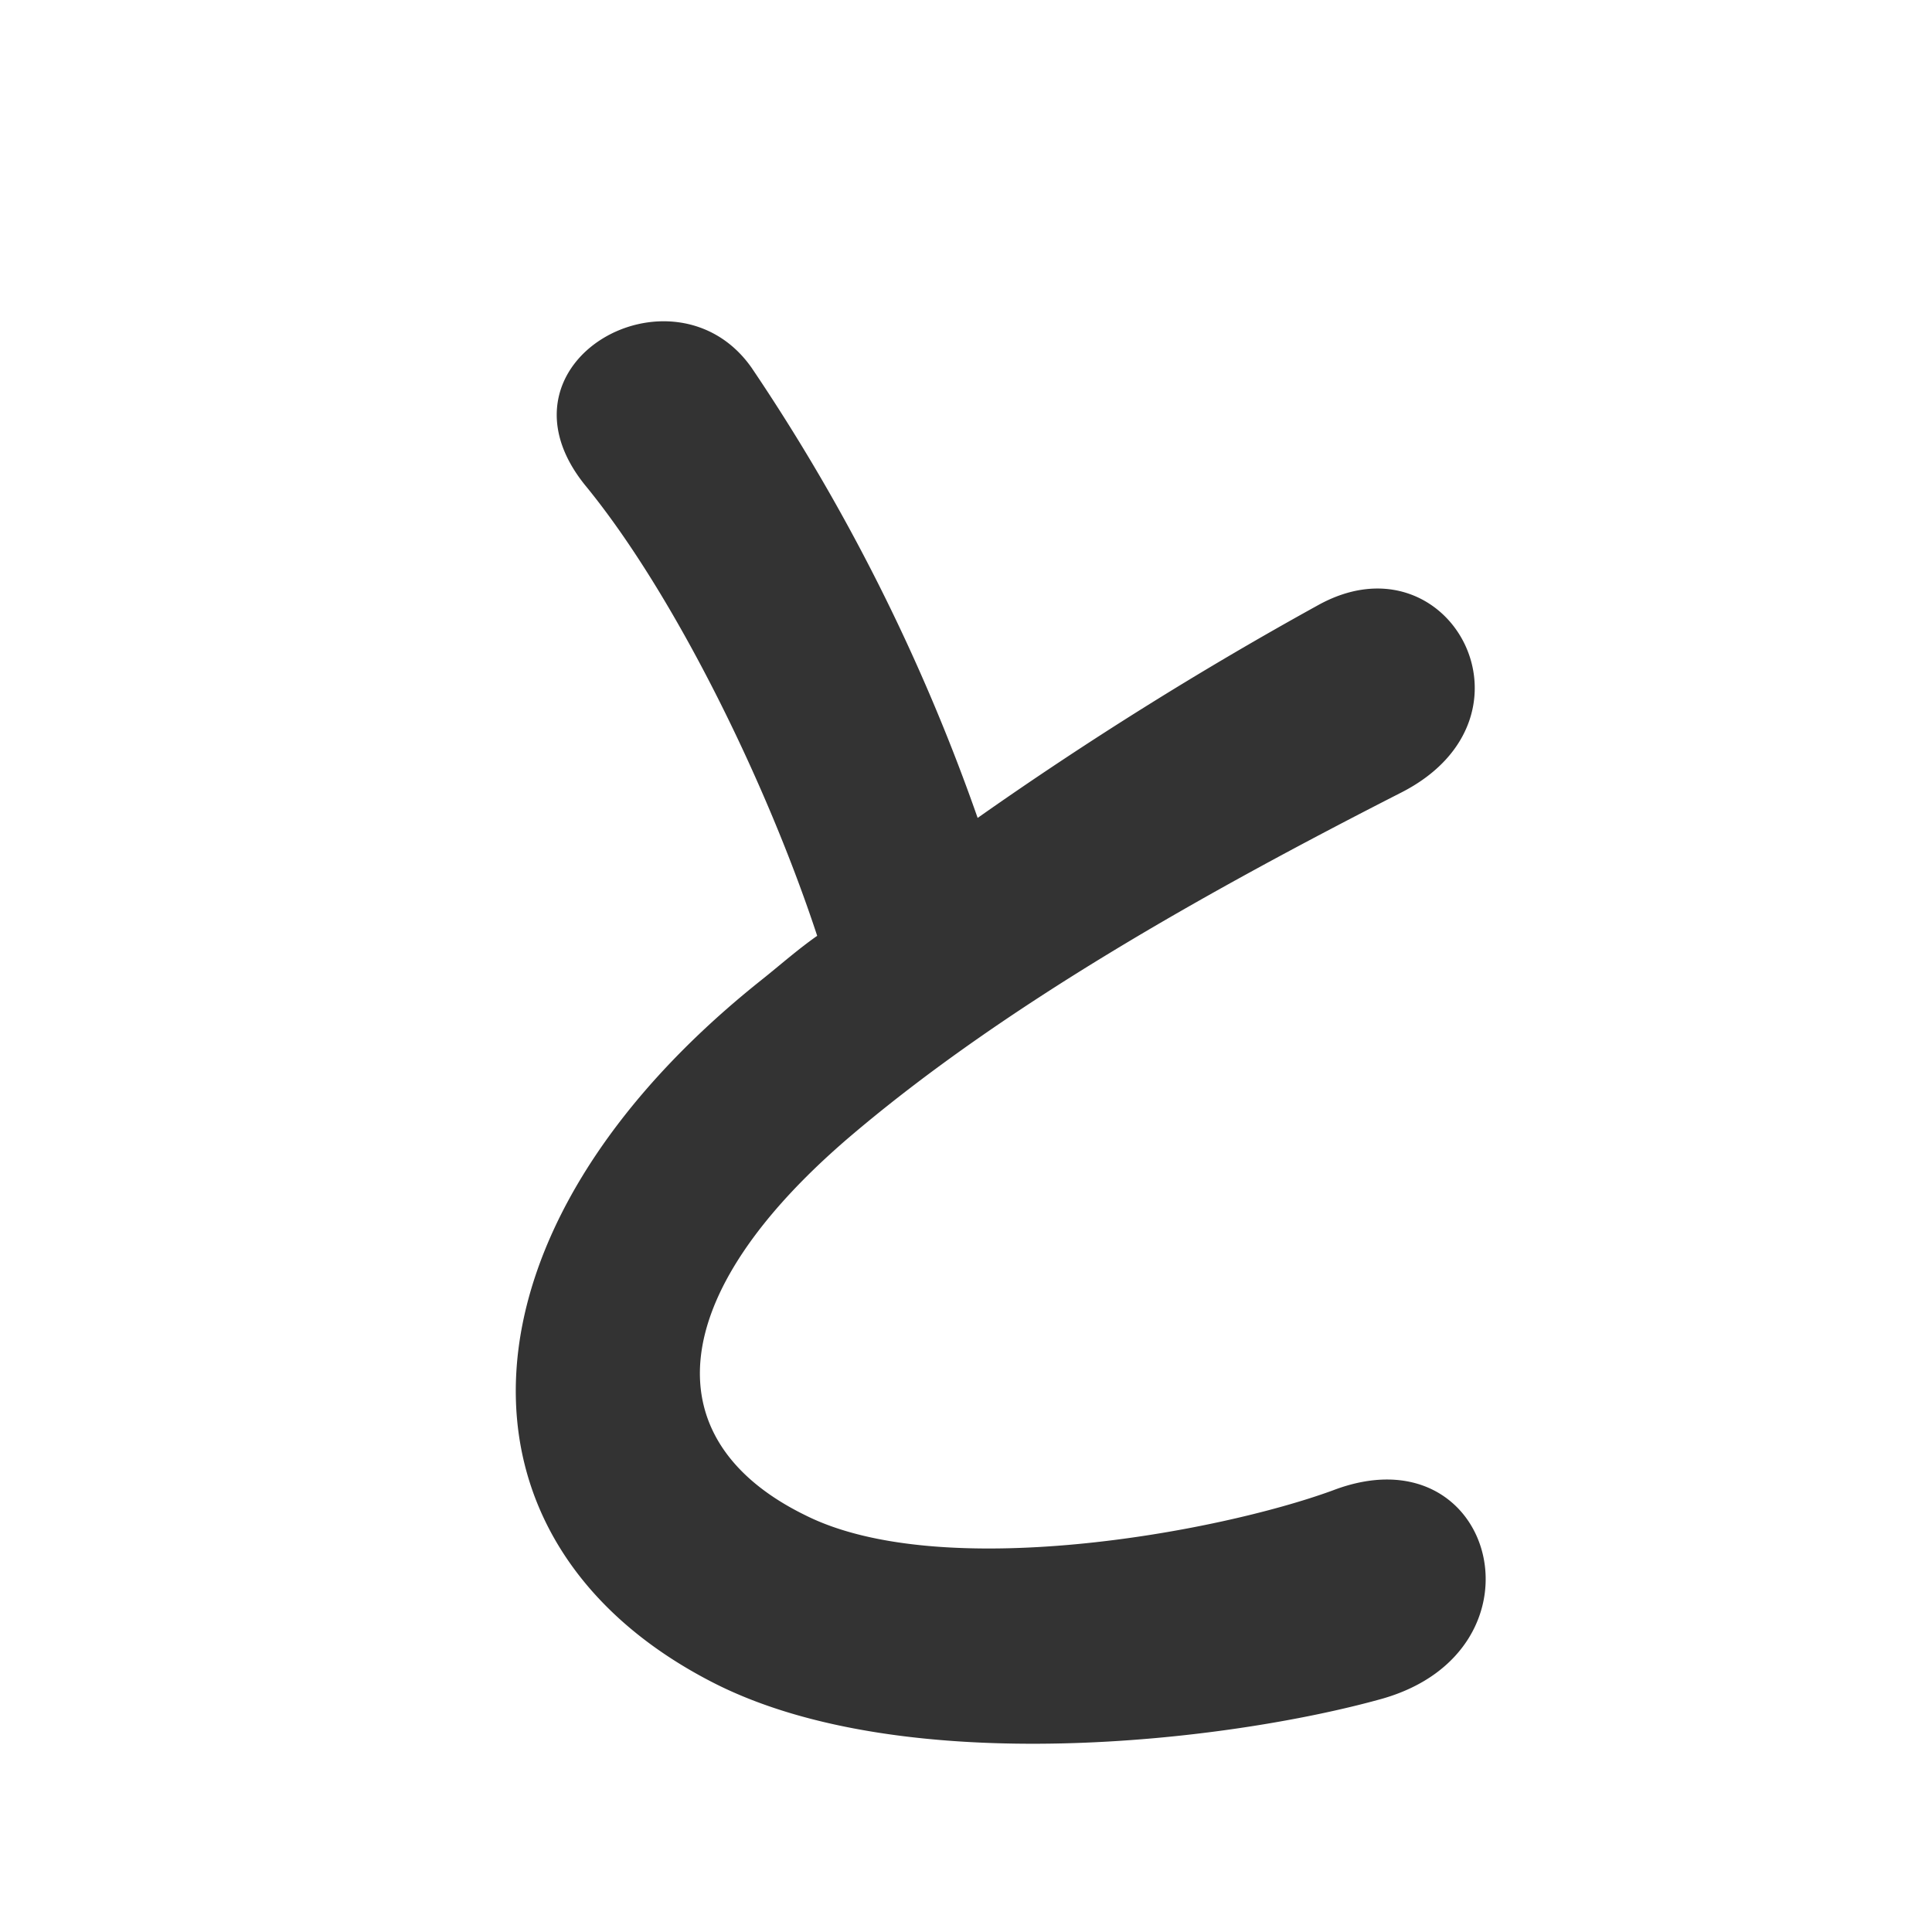 <svg xmlns="http://www.w3.org/2000/svg" width="74" height="74" viewBox="0 0 74 74">
  <g id="mv_title_01" transform="translate(-748 -190)">
    <rect id="bg" width="74" height="74" transform="translate(748 190)" fill="#fff" opacity="0"/>
    <path id="パス_96650" data-name="パス 96650" d="M31.3-29.156c-.74.518-1.406,1.11-2.146,1.7C17.168-17.908,16.724-5.92,27.38-.518c7.326,3.7,19.684,2.22,25.53.592,6.586-1.85,4.366-10.36-1.85-7.992-4.44,1.628-15.022,3.552-20.2.962-5.772-2.812-5.55-8.362,1.776-14.578,5.846-4.958,13.468-9.25,21.016-13.1,5.7-2.886,1.85-9.99-3.182-7.178a141.162,141.162,0,0,0-13.024,8.14,75.112,75.112,0,0,0-8.658-17.242c-2.96-4.218-10.212-.222-6.364,4.514C25.826-42.254,29.378-35,31.3-29.156Z" transform="translate(748 255)" fill="#333"/>
  </g>
</svg>
